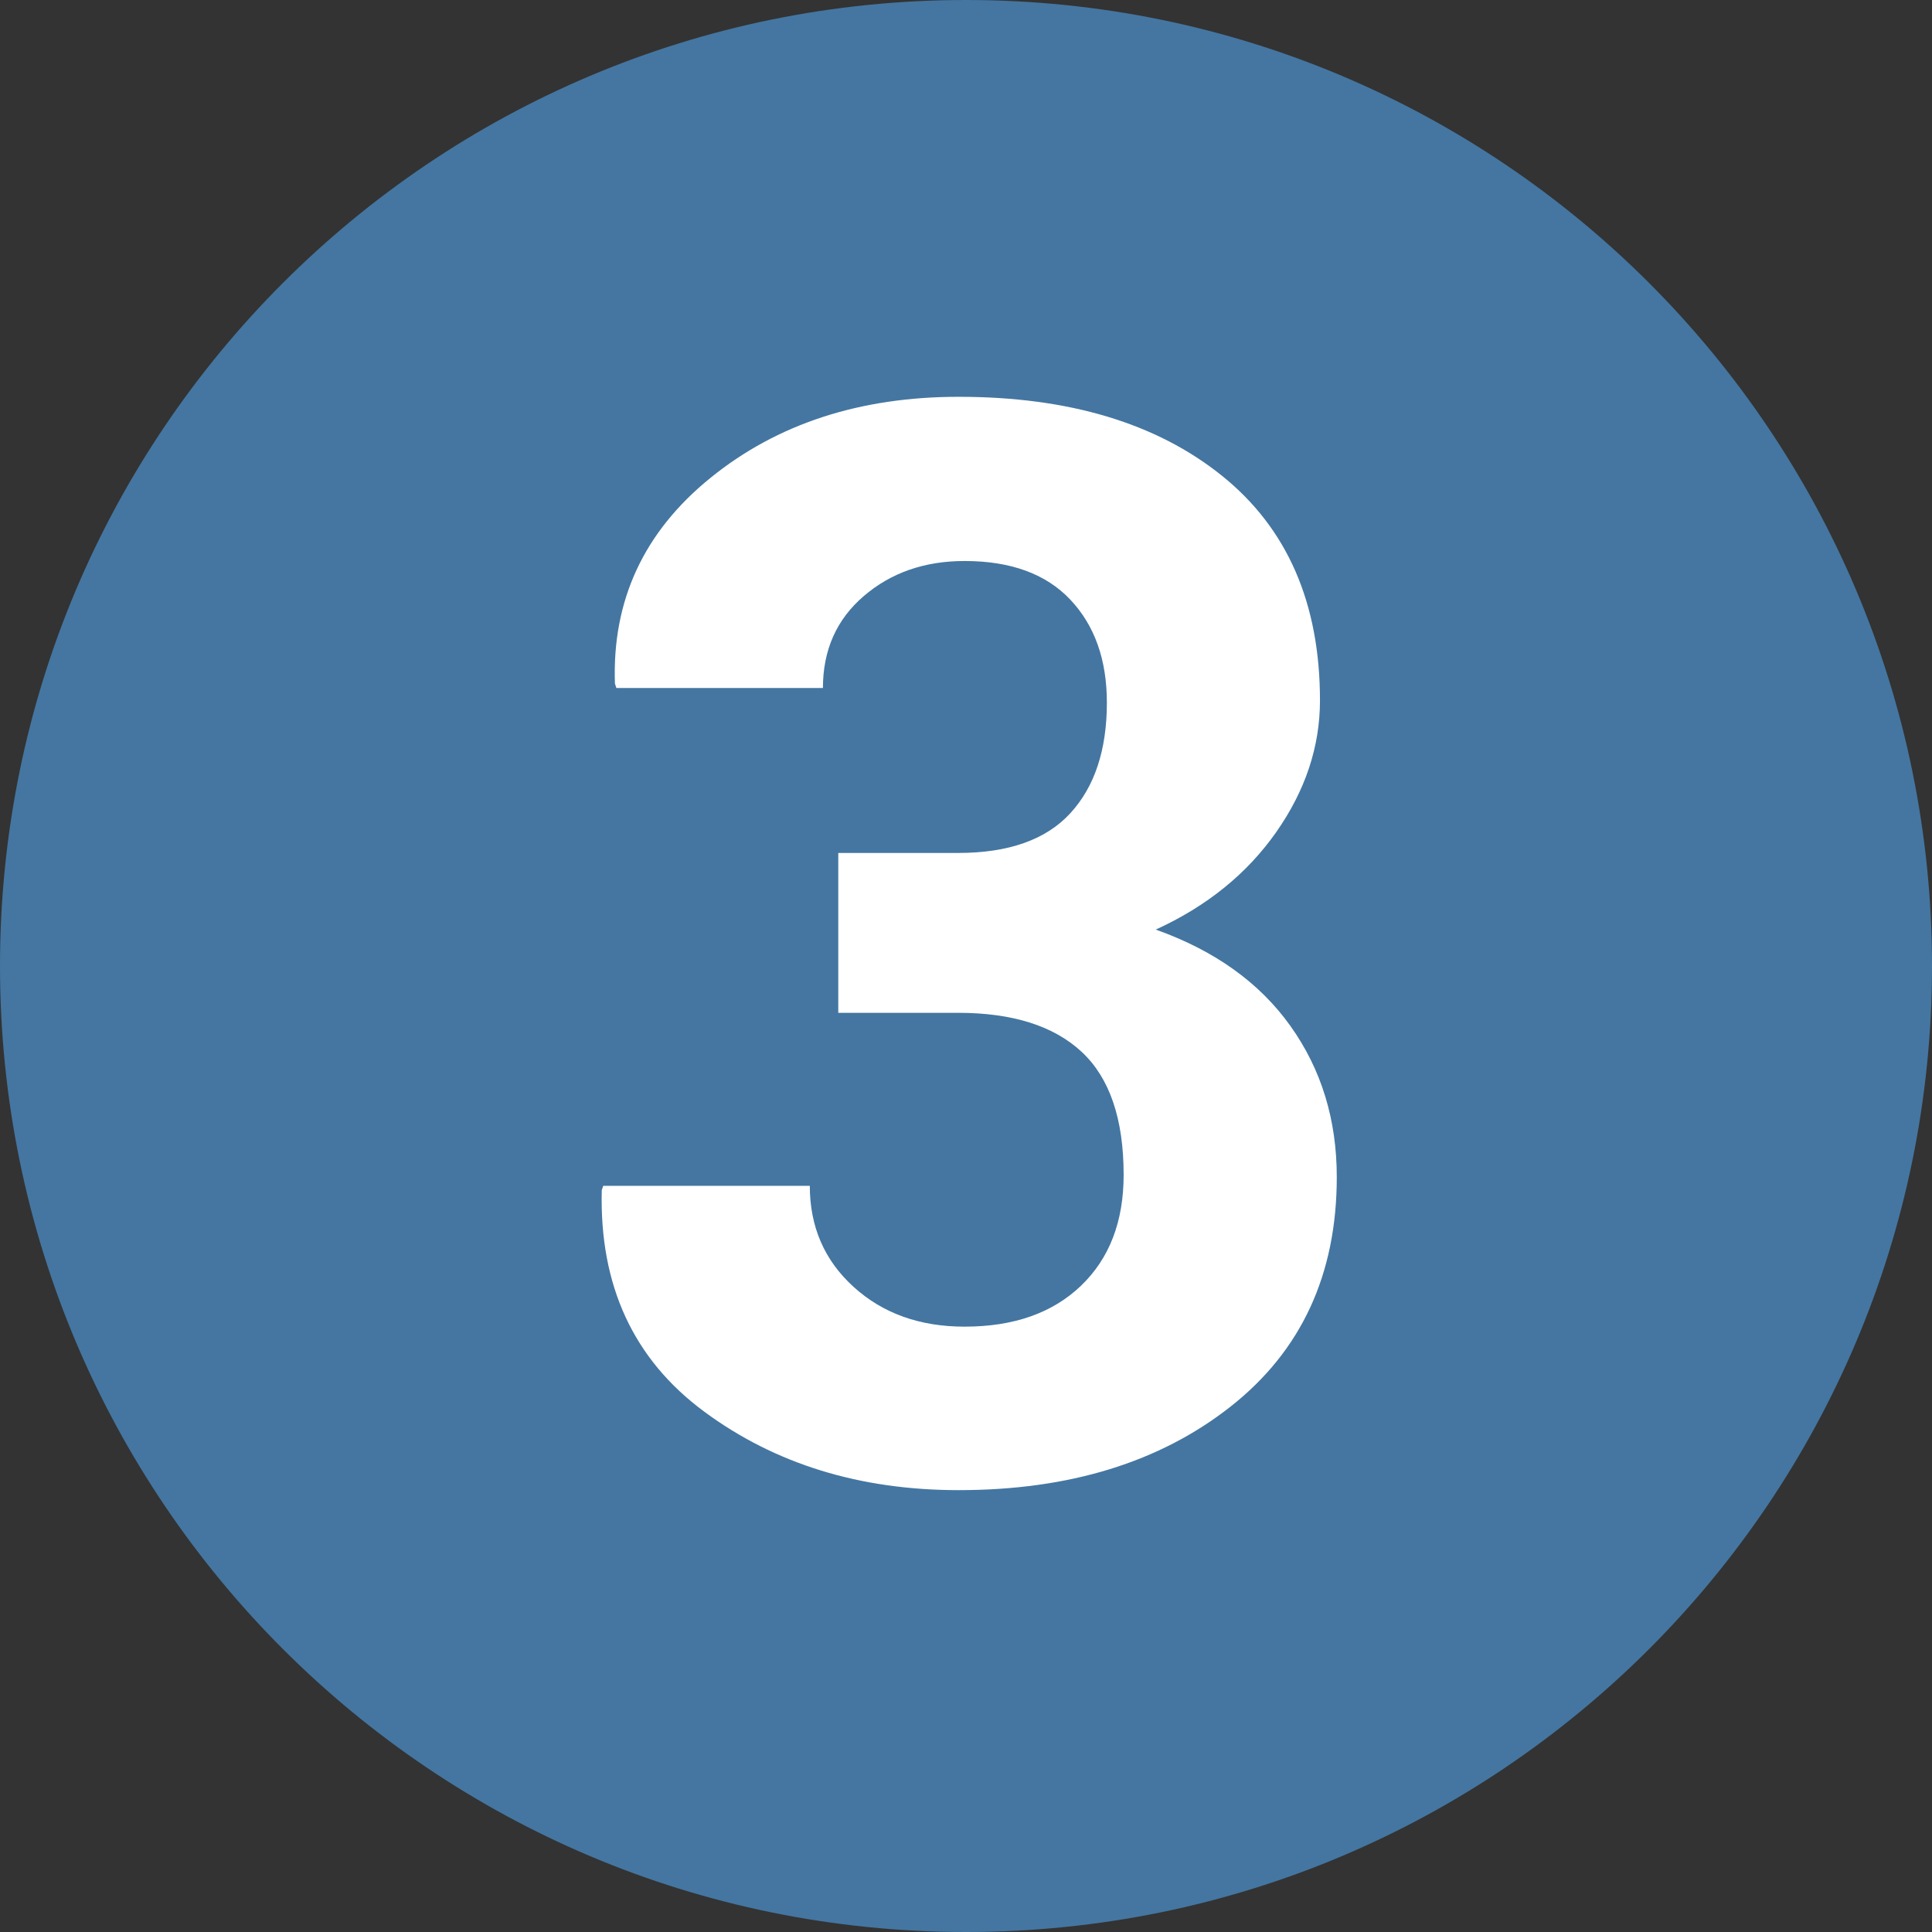 <svg xmlns="http://www.w3.org/2000/svg" xmlns:xlink="http://www.w3.org/1999/xlink" width="1080" zoomAndPan="magnify" viewBox="0 0 810 810" height="1080" preserveAspectRatio="xMidYMid meet" version="1.0"><rect x="0" y="0" width="810" height="810" fill="#333333" stroke="none"/><defs><g/><clipPath id="b78cd2f1ad"><path d="M 405 0 C 181.324 0 0 181.324 0 405 C 0 628.676 181.324 810 405 810 C 628.676 810 810 628.676 810 405 C 810 181.324 628.676 0 405 0 Z M 405 0 " clip-rule="nonzero"/></clipPath></defs><g clip-path="url(#b78cd2f1ad)"><rect x="-81" width="972" fill="#4476a1" y="-81" height="972" fill-opacity="1"/></g><g fill="#ffffff" fill-opacity="1"><g transform="translate(234.858, 618.329)"><g><path d="M 116.594 -260.719 L 166.781 -260.719 C 187.988 -260.719 203.691 -266.273 213.891 -277.391 C 224.098 -288.516 229.203 -303.969 229.203 -323.75 C 229.203 -341.707 224.098 -356.094 213.891 -366.906 C 203.691 -377.719 188.906 -383.125 169.531 -383.125 C 152.801 -383.125 138.723 -378.227 127.297 -368.438 C 115.867 -358.645 110.156 -345.789 110.156 -329.875 L 23.562 -329.875 L 22.953 -331.719 C 21.723 -366.602 35.082 -395.363 63.031 -418 C 90.977 -440.645 125.66 -451.969 167.078 -451.969 C 213.18 -451.969 249.953 -440.953 277.391 -418.922 C 304.828 -396.891 318.547 -365.473 318.547 -324.672 C 318.547 -305.297 312.426 -286.883 300.188 -269.438 C 287.945 -252 271.117 -238.383 249.703 -228.594 C 274.391 -219.812 293.207 -206.344 306.156 -188.188 C 319.113 -170.031 325.594 -148.914 325.594 -124.844 C 325.594 -84.051 310.75 -51.973 281.062 -28.609 C 251.383 -5.254 213.391 6.422 167.078 6.422 C 125.66 6.422 90.109 -4.539 60.422 -26.469 C 30.742 -48.395 16.414 -79.352 17.438 -119.344 L 18.047 -121.172 L 104.656 -121.172 C 104.656 -104.035 110.773 -89.91 123.016 -78.797 C 135.254 -67.68 150.758 -62.125 169.531 -62.125 C 190.133 -62.125 206.398 -67.832 218.328 -79.25 C 230.266 -90.676 236.234 -106.18 236.234 -125.766 C 236.234 -149.223 230.367 -166.41 218.641 -177.328 C 206.91 -188.242 189.625 -193.703 166.781 -193.703 L 116.594 -193.703 Z M 116.594 -260.719 "/></g></g></g></svg>
